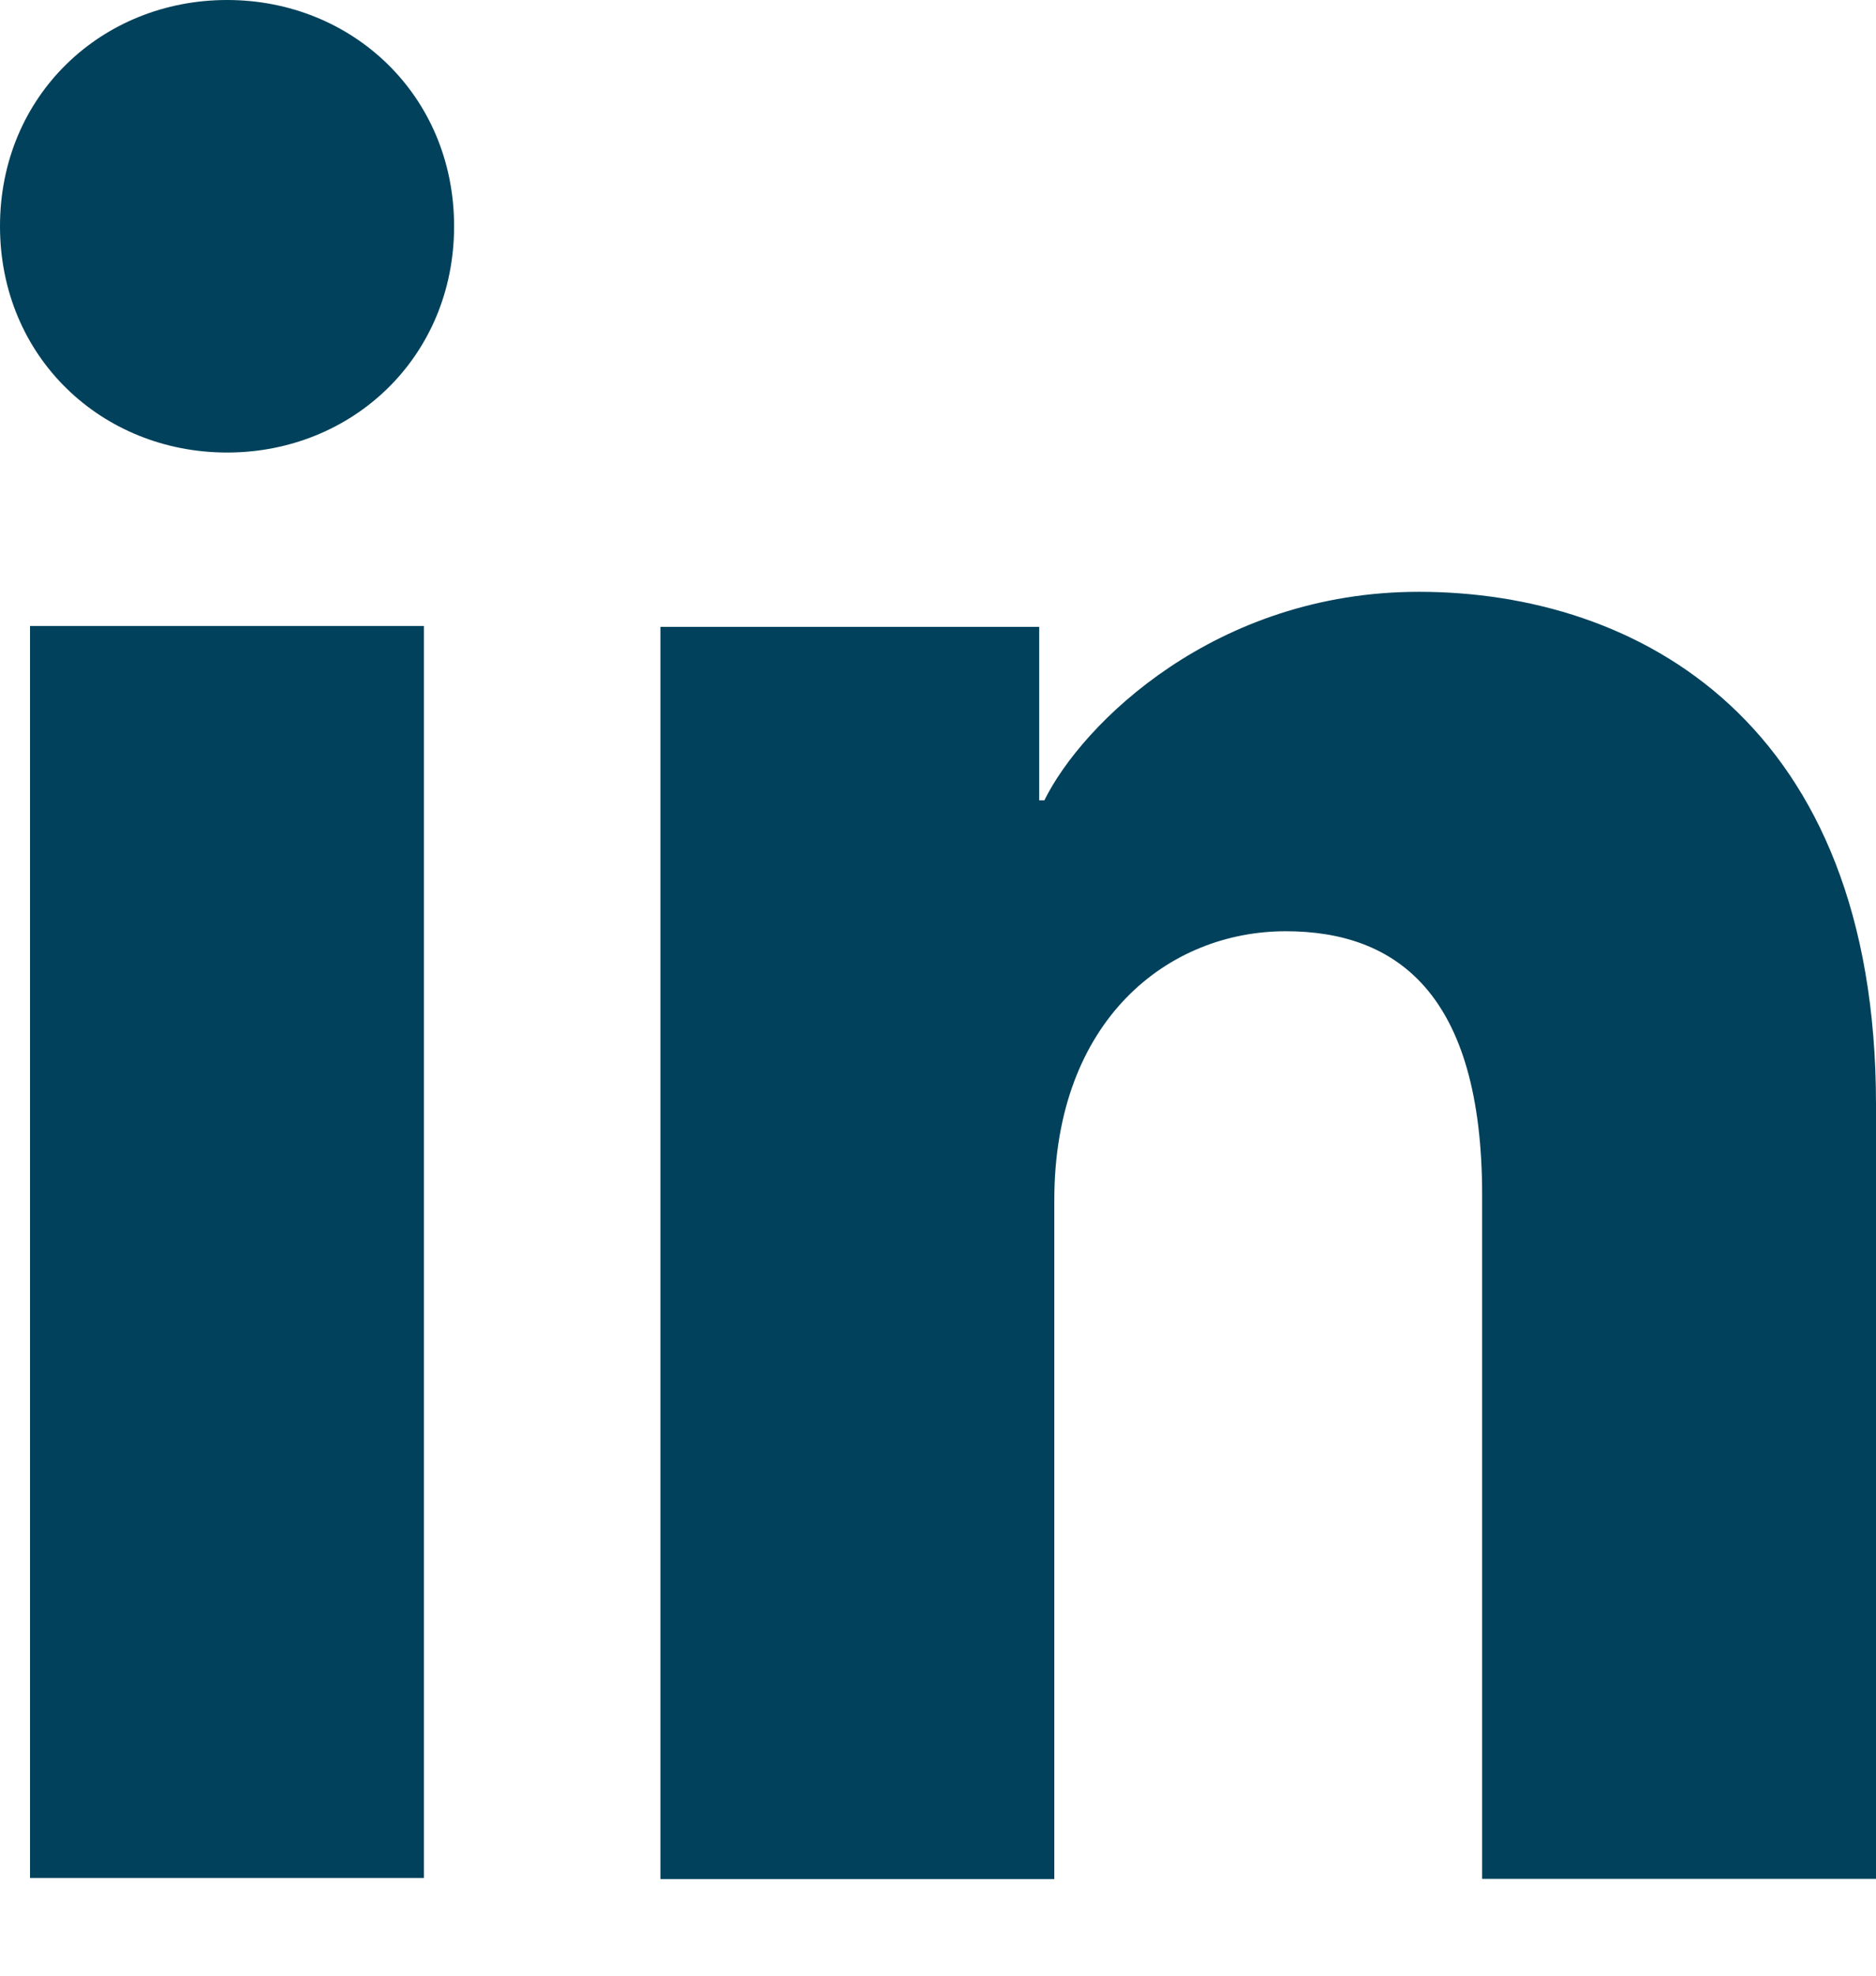 <svg width="19" height="20" viewBox="0 0 19 20" fill="none" xmlns="http://www.w3.org/2000/svg">
<path id="LinkedIn" d="M4.293 19.011H0.304V6.337H4.293V19.009V19.011ZM2.3 4.581C1.03 4.581 0 3.614 0 2.29C0 0.967 1.03 0 2.3 0C3.569 0 4.599 0.967 4.599 2.29C4.599 3.614 3.569 4.581 2.3 4.581ZM19 19.02H15.011V12.099C15.011 10.057 14.143 9.427 13.022 9.427C11.839 9.427 10.678 10.317 10.678 12.151V19.022H6.689V6.346H10.525V8.102H10.577C10.962 7.323 12.311 5.991 14.369 5.991C16.595 5.991 19 7.312 19 11.181V19.02Z" fill="#01415B"/>
</svg>
